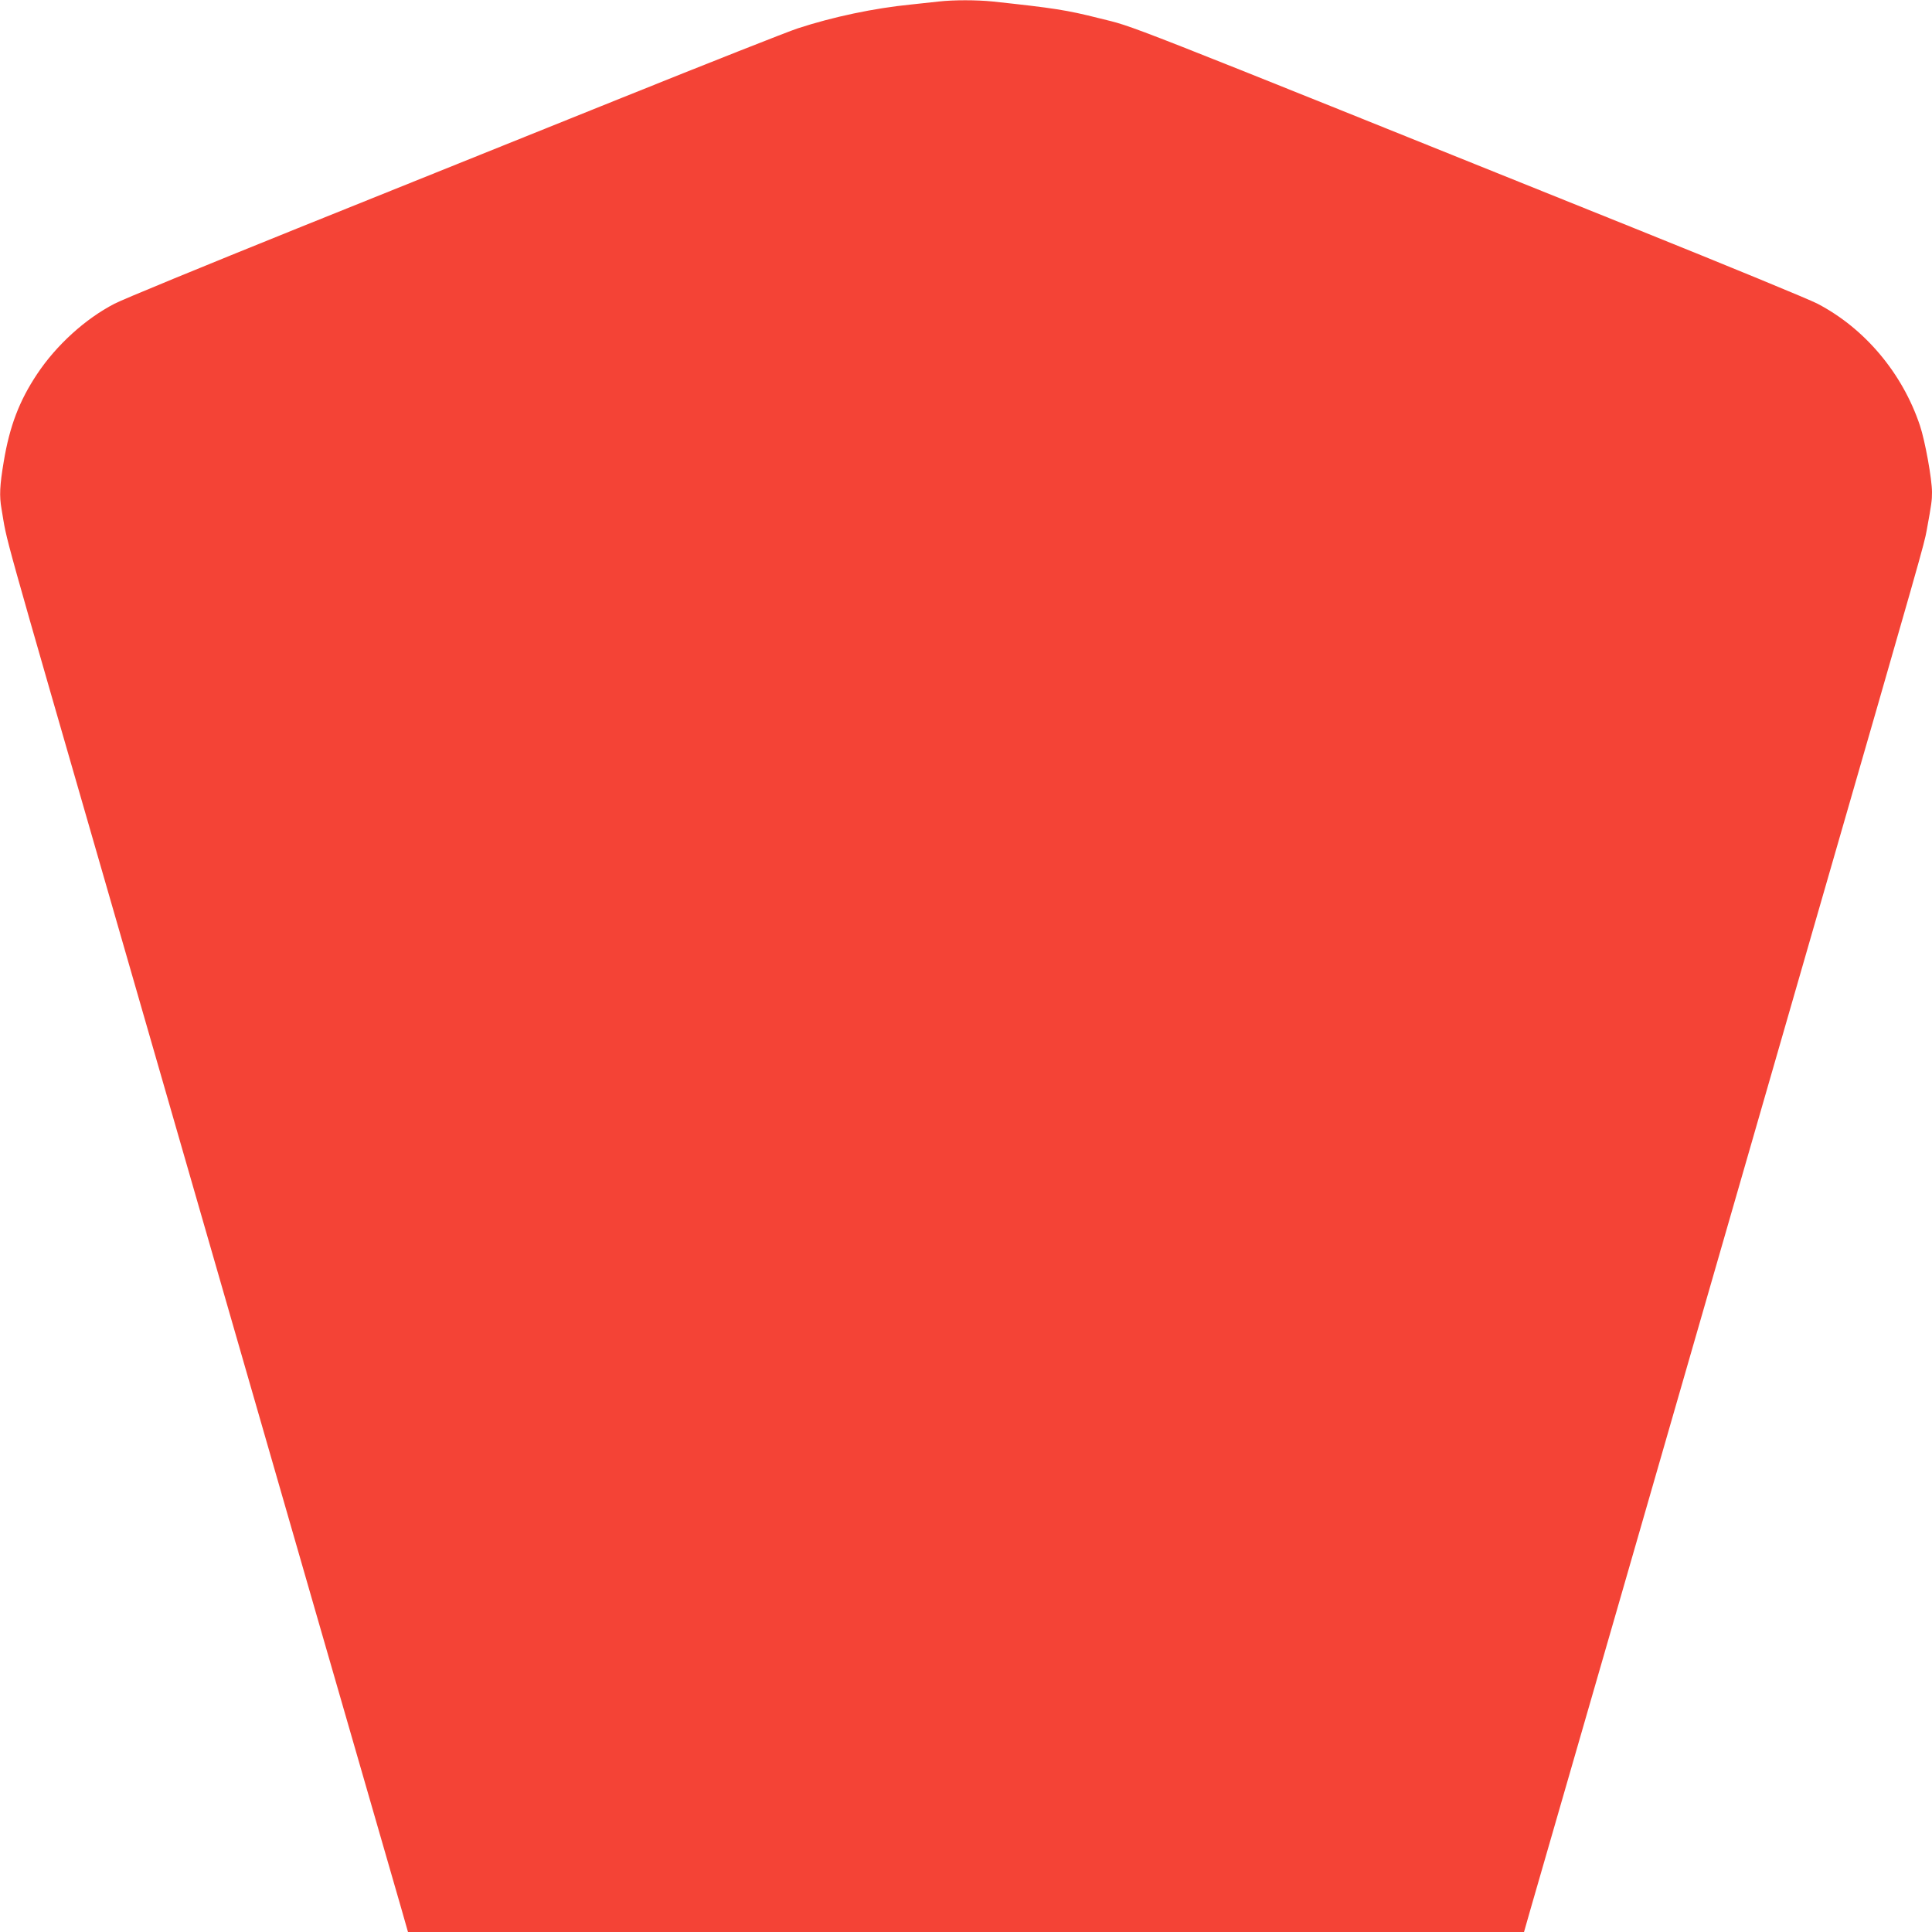 <?xml version="1.0" standalone="no"?>
<!DOCTYPE svg PUBLIC "-//W3C//DTD SVG 20010904//EN"
 "http://www.w3.org/TR/2001/REC-SVG-20010904/DTD/svg10.dtd">
<svg version="1.0" xmlns="http://www.w3.org/2000/svg"
 width="1280pt" height="1280pt" viewBox="0 0 1280 1280"
 preserveAspectRatio="xMidYMid meet">
<g transform="translate(0,1280) scale(0.1,-0.1)"
fill="#f44336" stroke="none">
<path d="M6220 12790 c-36 -4 -119 -13 -185 -20 -244 -24 -518 -82 -750 -158
-67 -22 -591 -229 -1165 -460 -575 -231 -1544 -621 -2155 -867 -610 -246
-1153 -469 -1206 -497 -195 -101 -386 -275 -513 -466 -118 -177 -182 -345
-221 -579 -27 -160 -30 -229 -15 -314 43 -249 -32 20 780 -2794 287 -995 579
-2010 650 -2255 71 -245 363 -1259 650 -2255 287 -995 543 -1881 568 -1967
l45 -158 3697 0 3697 0 45 158 c25 86 281 972 568 1967 287 996 579 2010 650
2255 71 245 363 1260 650 2255 734 2543 737 2555 755 2652 32 175 35 197 35
252 0 87 -46 341 -80 442 -116 347 -366 644 -679 807 -53 28 -595 251 -1206
497 -3539 1424 -3301 1331 -3552 1394 -217 55 -305 68 -705 111 -108 11 -261
11 -358 0z"/>
</g>
</svg>
